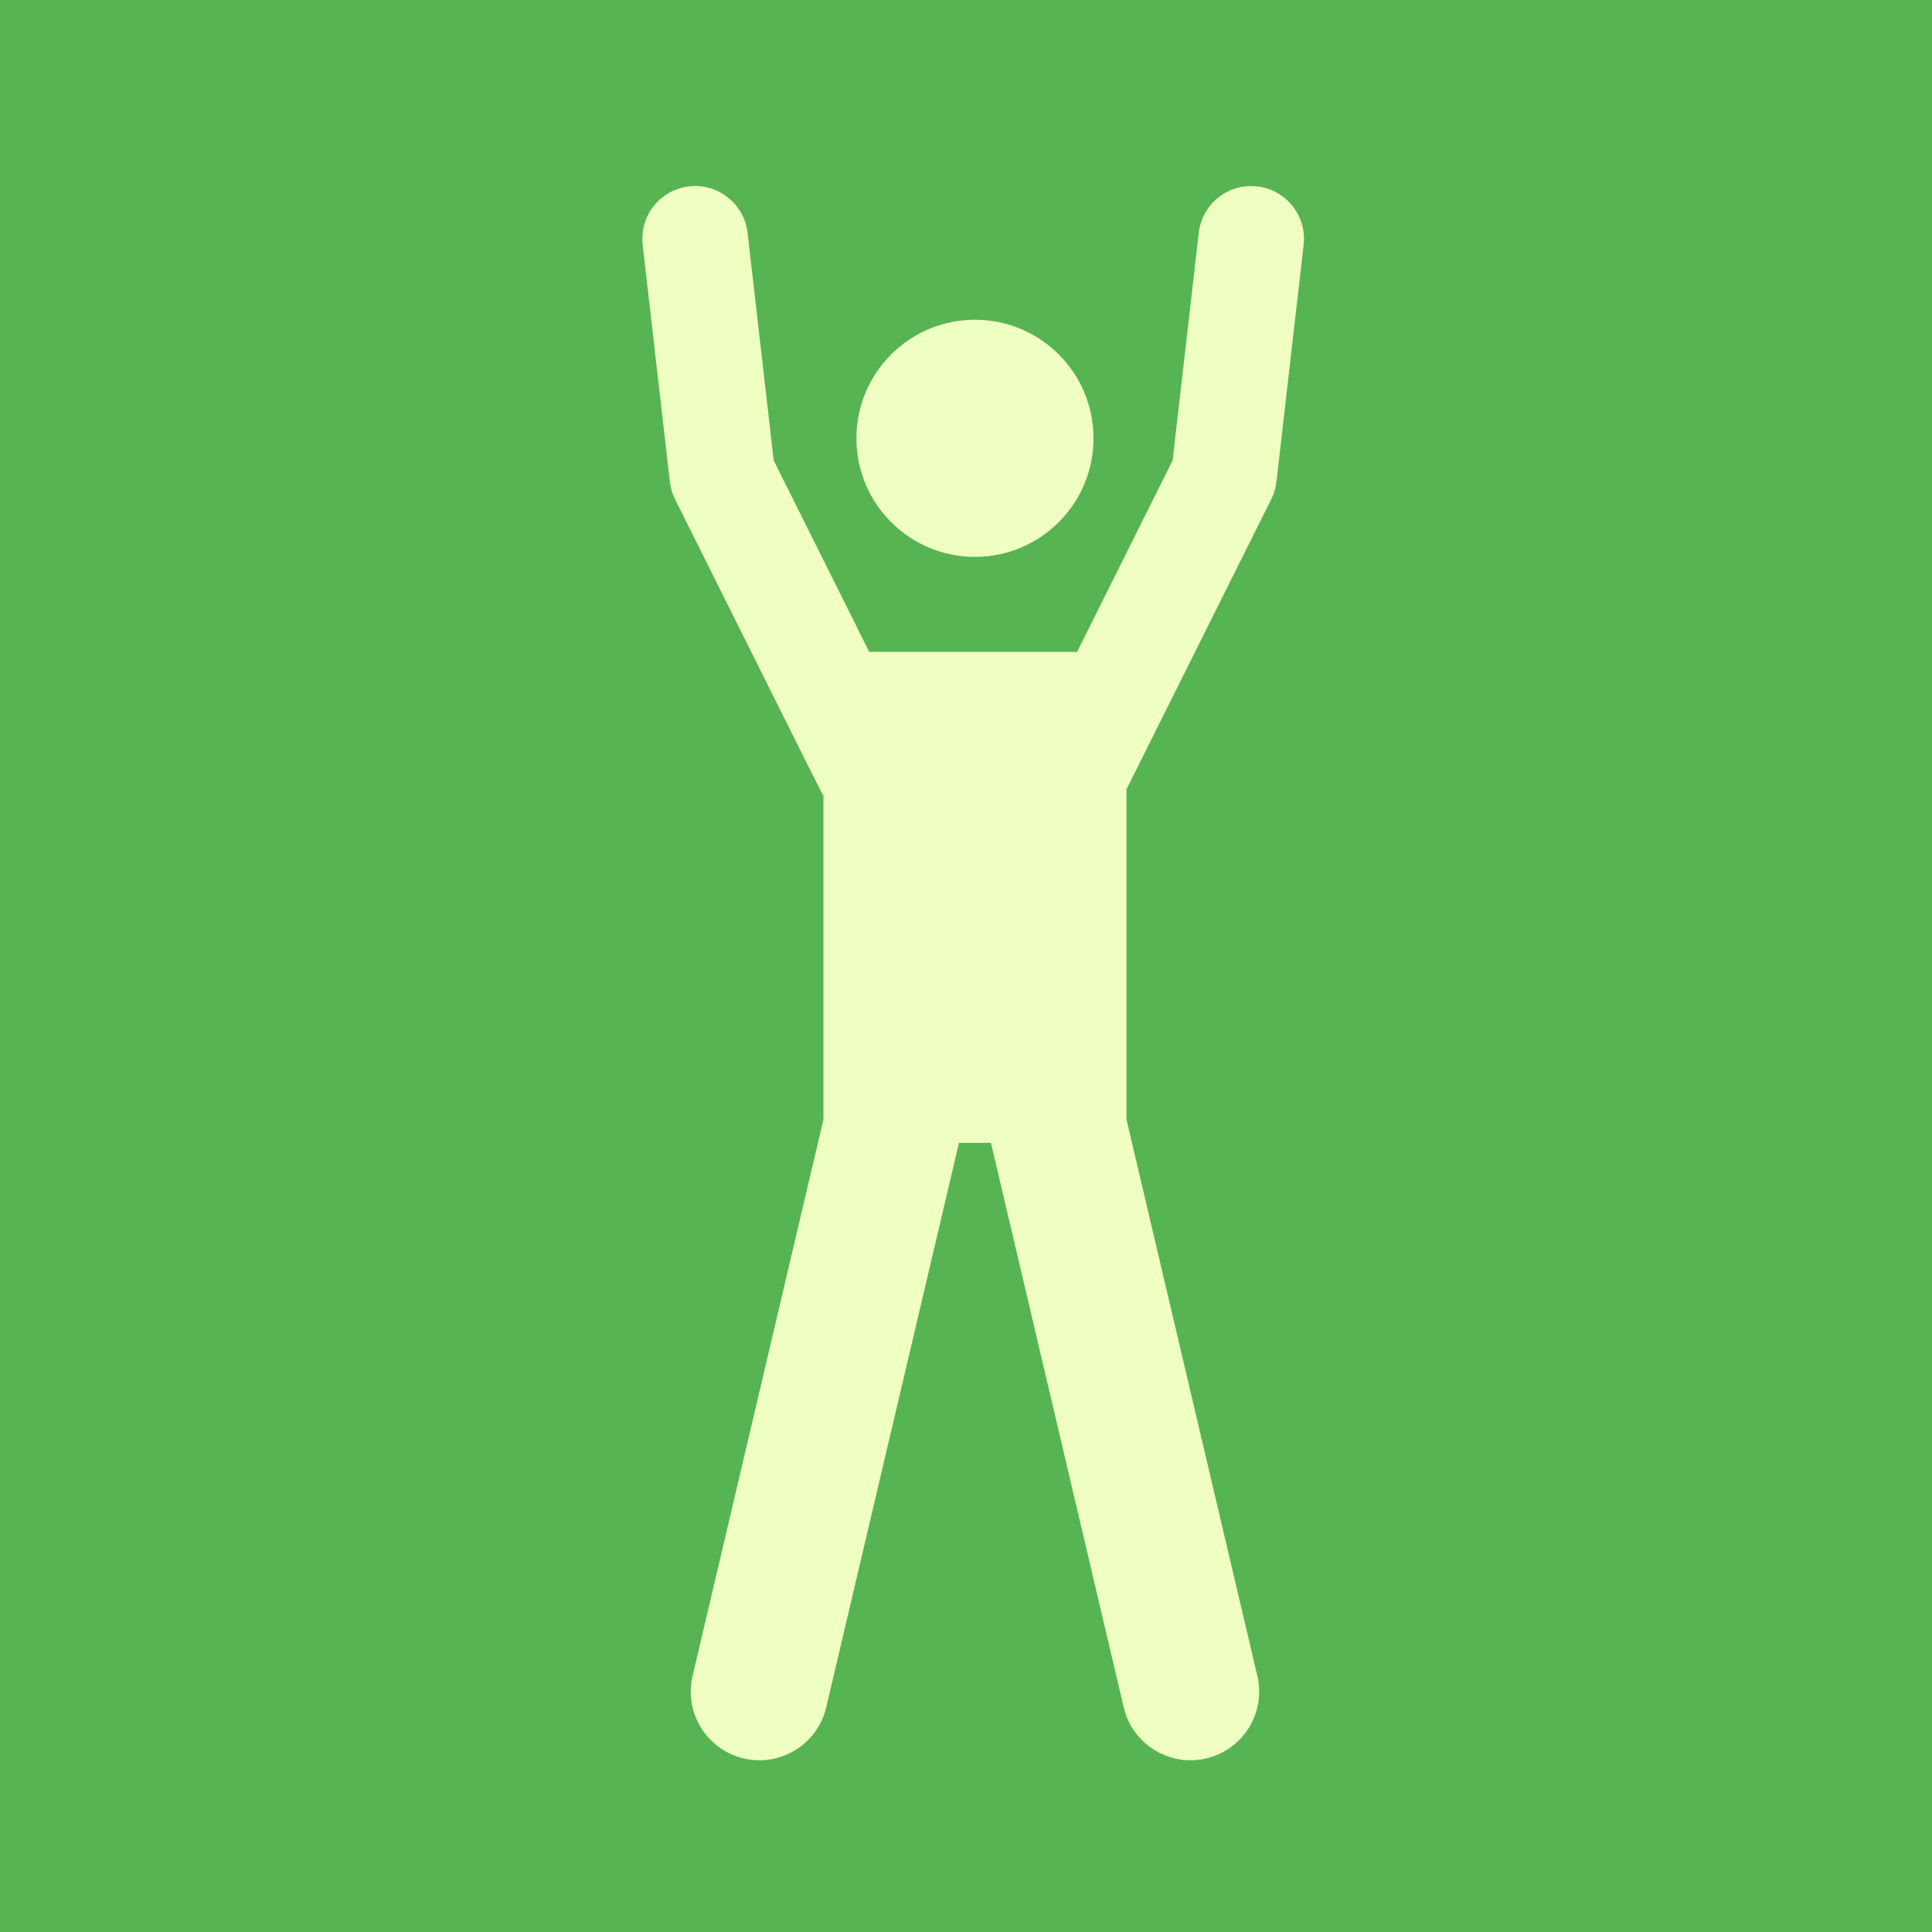 <?xml version="1.0" encoding="UTF-8"?> <svg xmlns="http://www.w3.org/2000/svg" width="135" height="135" viewBox="0 0 135 135" fill="none"><rect width="135" height="135" fill="#57B452"></rect><g clip-path="url(#clip0_624_1051)"><path d="M87.849 13.025C85.824 12.793 83.996 14.245 83.763 16.269L81.938 32.175L75.262 45.55H60.739L54.063 32.175L52.237 16.269C52.005 14.245 50.174 12.791 48.152 13.024C46.127 13.257 44.675 15.086 44.907 17.11L46.807 33.662C46.856 34.089 46.98 34.504 47.172 34.889C58.059 56.7 57.327 55.27 57.54 55.582V78.218L48.395 117.104C47.789 119.683 49.388 122.265 51.967 122.872C54.545 123.478 57.128 121.879 57.734 119.3L67.009 79.86H69.244L78.519 119.3C79.125 121.878 81.706 123.478 84.287 122.872C86.865 122.265 88.464 119.683 87.858 117.104L78.713 78.219V55.153L78.717 55.146L88.829 34.889C89.02 34.504 89.144 34.089 89.193 33.661L91.093 17.11C91.326 15.086 89.873 13.257 87.849 13.025Z" fill="#EEFFC1"></path><path d="M68.127 38.912C72.702 38.912 76.411 35.203 76.411 30.627C76.411 26.052 72.702 22.343 68.127 22.343C63.551 22.343 59.842 26.052 59.842 30.627C59.842 35.203 63.551 38.912 68.127 38.912Z" fill="#EEFFC1"></path></g><defs><clipPath id="clip0_624_1051"><rect width="110" height="110" fill="white" transform="translate(13 13)"></rect></clipPath></defs></svg> 